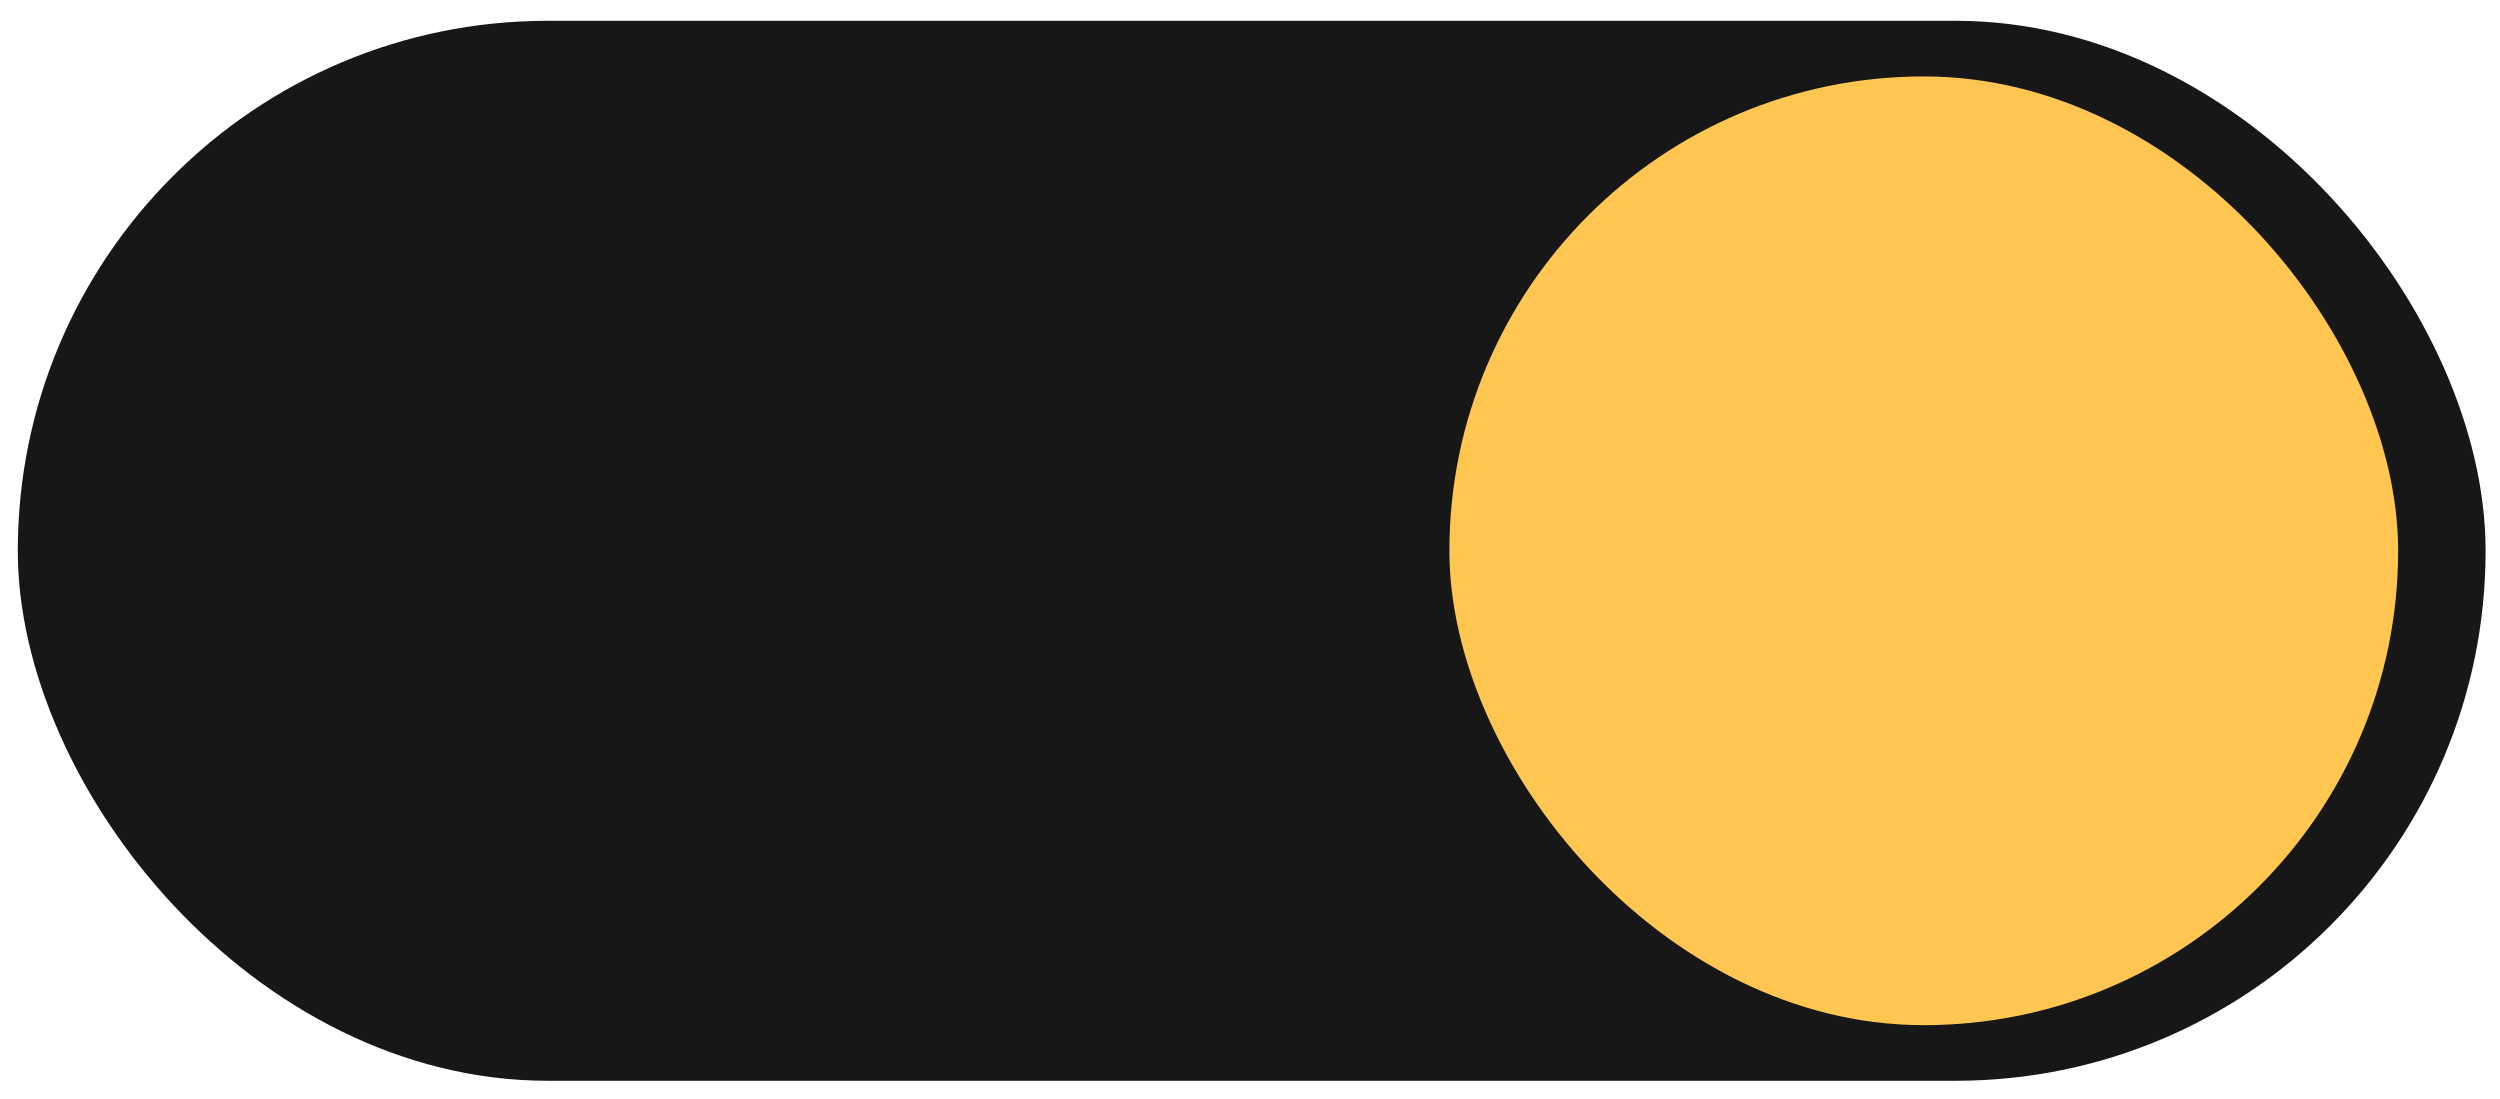 <?xml version="1.0" encoding="UTF-8"?> <svg xmlns="http://www.w3.org/2000/svg" width="91" height="40" viewBox="0 0 91 40" fill="none"> <rect x="0.648" y="0.757" width="89.828" height="38.583" rx="19.291" fill="#171717"></rect> <rect x="52.758" y="2.782" width="34.534" height="34.534" rx="17.267" fill="#FFC652"></rect> </svg> 